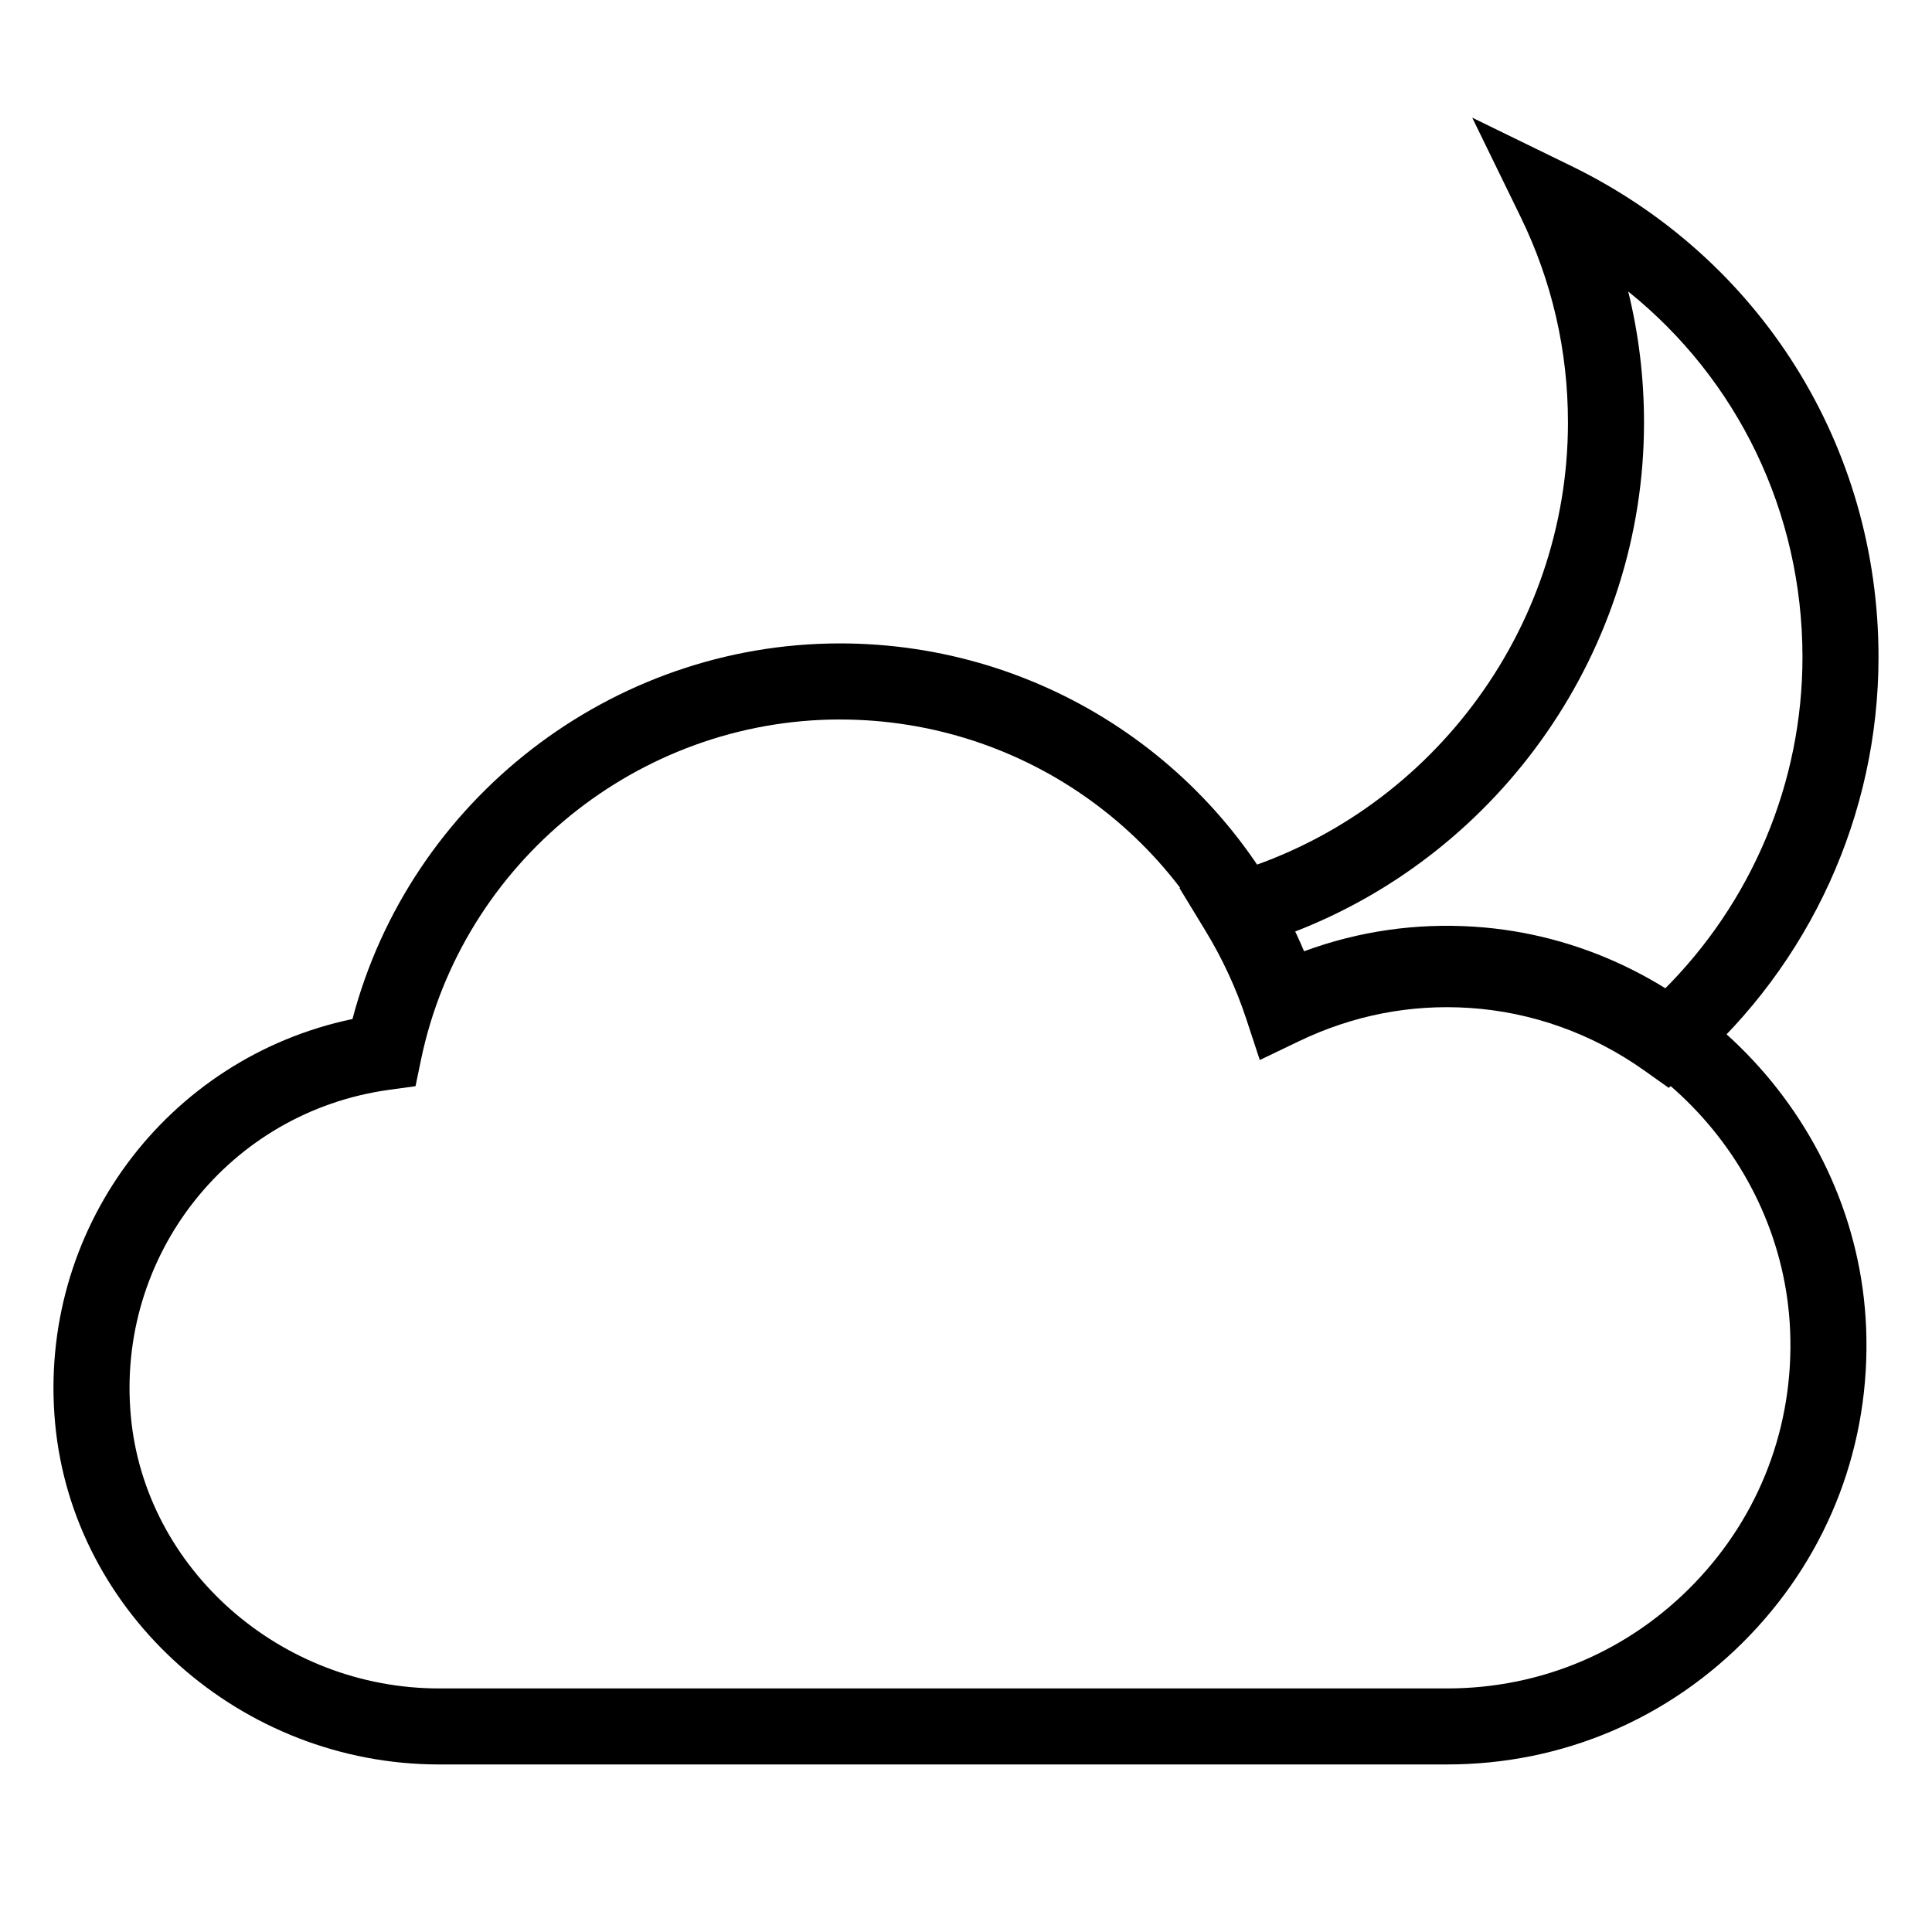 <?xml version="1.0" encoding="UTF-8"?>
<!-- The Best Svg Icon site in the world: iconSvg.co, Visit us! https://iconsvg.co -->
<svg fill="#000000" width="800px" height="800px" version="1.1" viewBox="144 144 512 512" xmlns="http://www.w3.org/2000/svg">
 <g>
  <path d="m527.51 611.6h-267.14c-52.348 0-97.047-39.695-101.76-90.367-4.746-51.098 29.449-96.852 78.801-107.18 15.27-58.078 68.523-99.543 129.18-99.543 54.113 0 102.26 32.371 123 81.586 14.5-5.34 29.648-7.527 45.203-6.504 55.965 3.672 101.54 50.406 103.75 106.38 1.211 30.555-9.766 59.5-30.902 81.496-21.16 22.012-49.617 34.129-80.133 34.129zm-160.92-276.93c-53.469 0-100.17 37.941-111.03 90.223l-1.445 6.957-7.039 0.973c-42.32 5.844-72.363 43.863-68.398 86.543 3.758 40.426 39.645 72.086 81.695 72.086h267.14c24.98 0 48.281-9.926 65.598-27.941 17.305-18 26.289-41.699 25.297-66.73-1.812-45.816-39.121-84.062-84.938-87.062-15.699-1.039-30.914 1.941-45.258 8.836l-10.344 4.969-3.586-10.898c-15.363-46.625-58.641-77.953-107.69-77.953z"/>
  <path d="m586.22 432.29-6.481-4.602c-13.738-9.758-29.738-15.488-46.281-16.574-15.672-1.027-30.91 1.941-45.258 8.836l-10.344 4.969-3.586-10.898c-2.672-8.102-6.316-15.984-10.848-23.422l-6.871-11.289 12.707-3.637c53.148-15.215 90.266-64.422 90.266-119.67 0-19.109-4.223-37.453-12.543-54.516l-12.828-26.305 26.301 12.828c50.195 24.469 81.371 74.344 81.371 130.13 0 41.664-18.086 81.359-49.621 108.91zm-58.836-41.527c2.457 0 4.922 0.082 7.402 0.242 17.543 1.152 34.57 6.559 49.723 15.723 23.707-23.383 37.164-55.258 37.164-88.582 0-38.426-17.18-73.582-46.18-96.898 2.785 11.27 4.188 22.887 4.188 34.754 0 60.004-37.684 113.88-93.039 135.09 1.031 2.121 2.012 4.262 2.926 6.418 12.199-4.488 24.859-6.742 37.816-6.742z"/>
 </g>
</svg>